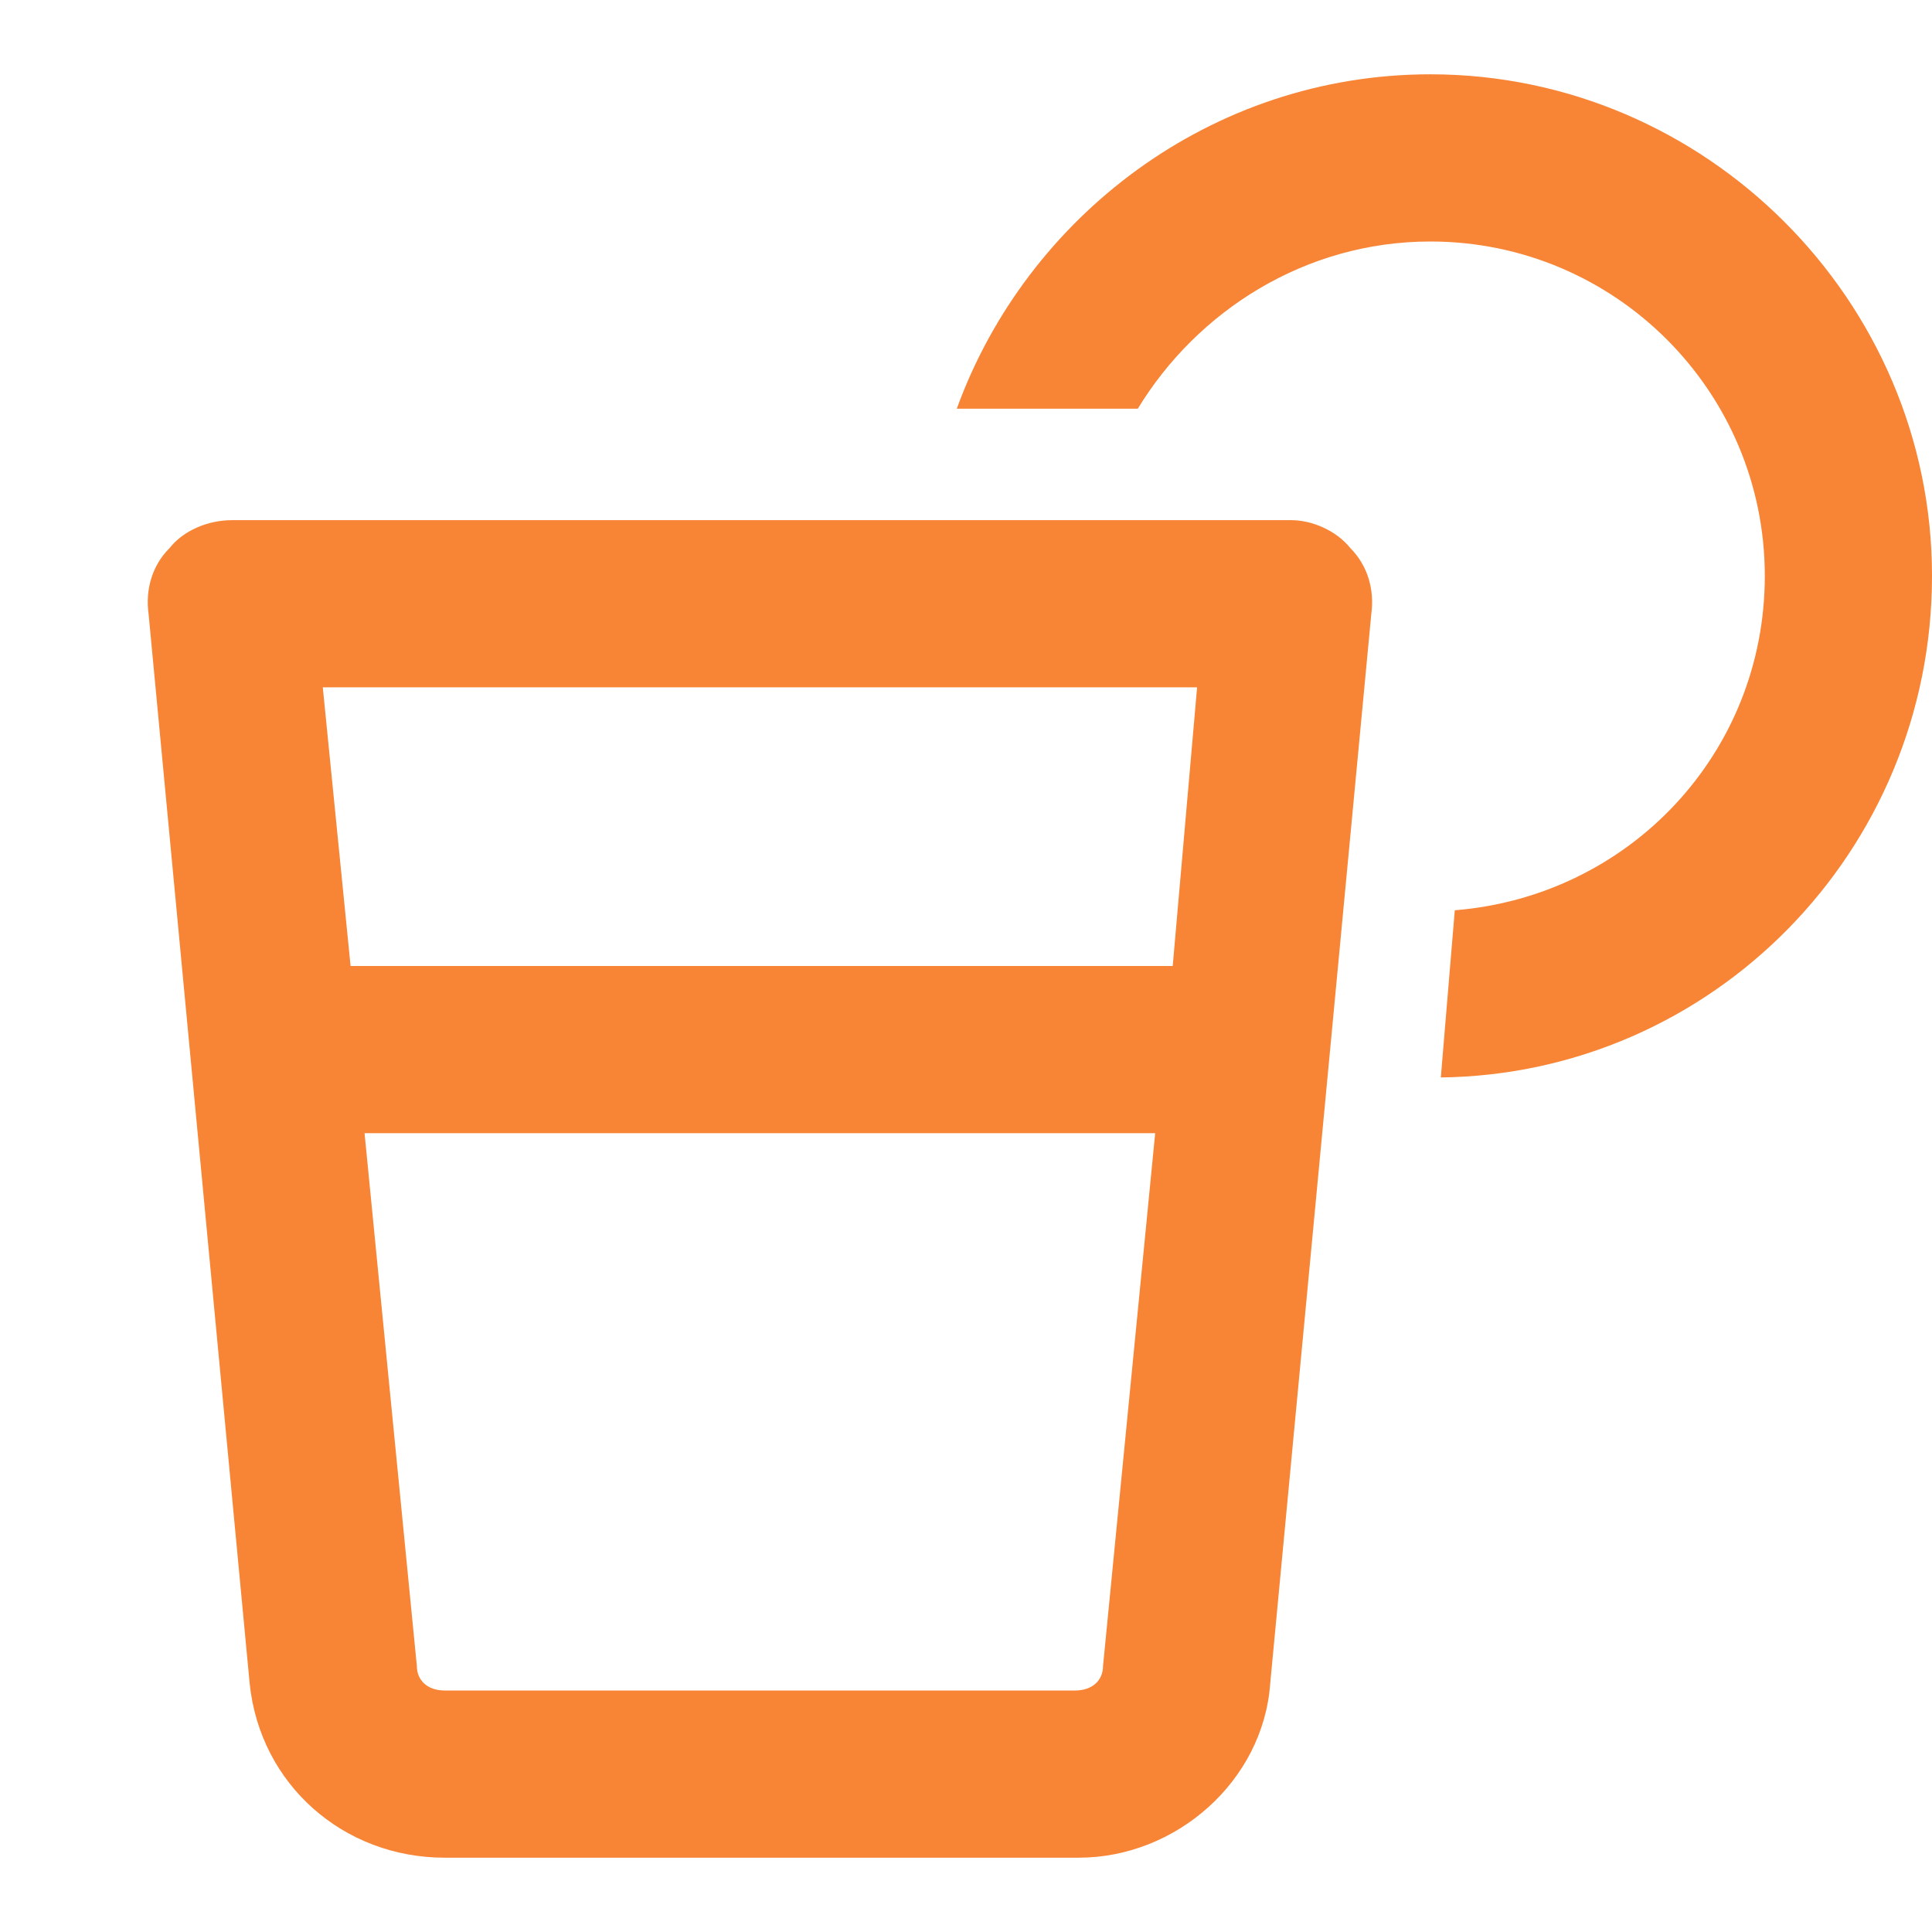 <svg xmlns="http://www.w3.org/2000/svg" fill="none" viewBox="0 0 13 13" height="13" width="13">
<path fill="#F88435" d="M11.875 3.875C11.875 2.633 10.867 1.625 9.625 1.625C8.781 1.625 8.055 2.094 7.656 2.75H6.438C6.906 1.461 8.148 0.5 9.625 0.5C11.477 0.5 13 2.023 13 3.875C13 5.727 11.523 7.227 9.695 7.25L9.789 6.125C10.961 6.031 11.875 5.07 11.875 3.875ZM1.141 3.688C1.234 3.57 1.398 3.5 1.562 3.5H8.688C8.828 3.5 8.992 3.57 9.086 3.688C9.203 3.805 9.25 3.969 9.227 4.133L8.547 11.328C8.5 11.984 7.914 12.5 7.258 12.5H2.992C2.312 12.5 1.75 12.008 1.68 11.328L1 4.133C0.977 3.969 1.023 3.805 1.141 3.688ZM2.453 7.625L2.805 11.211C2.805 11.305 2.875 11.375 2.992 11.375H7.234C7.352 11.375 7.422 11.305 7.422 11.211L7.773 7.625H2.453ZM2.359 6.5H7.891L8.055 4.625H2.172L2.359 6.5Z"></path>
</svg>
